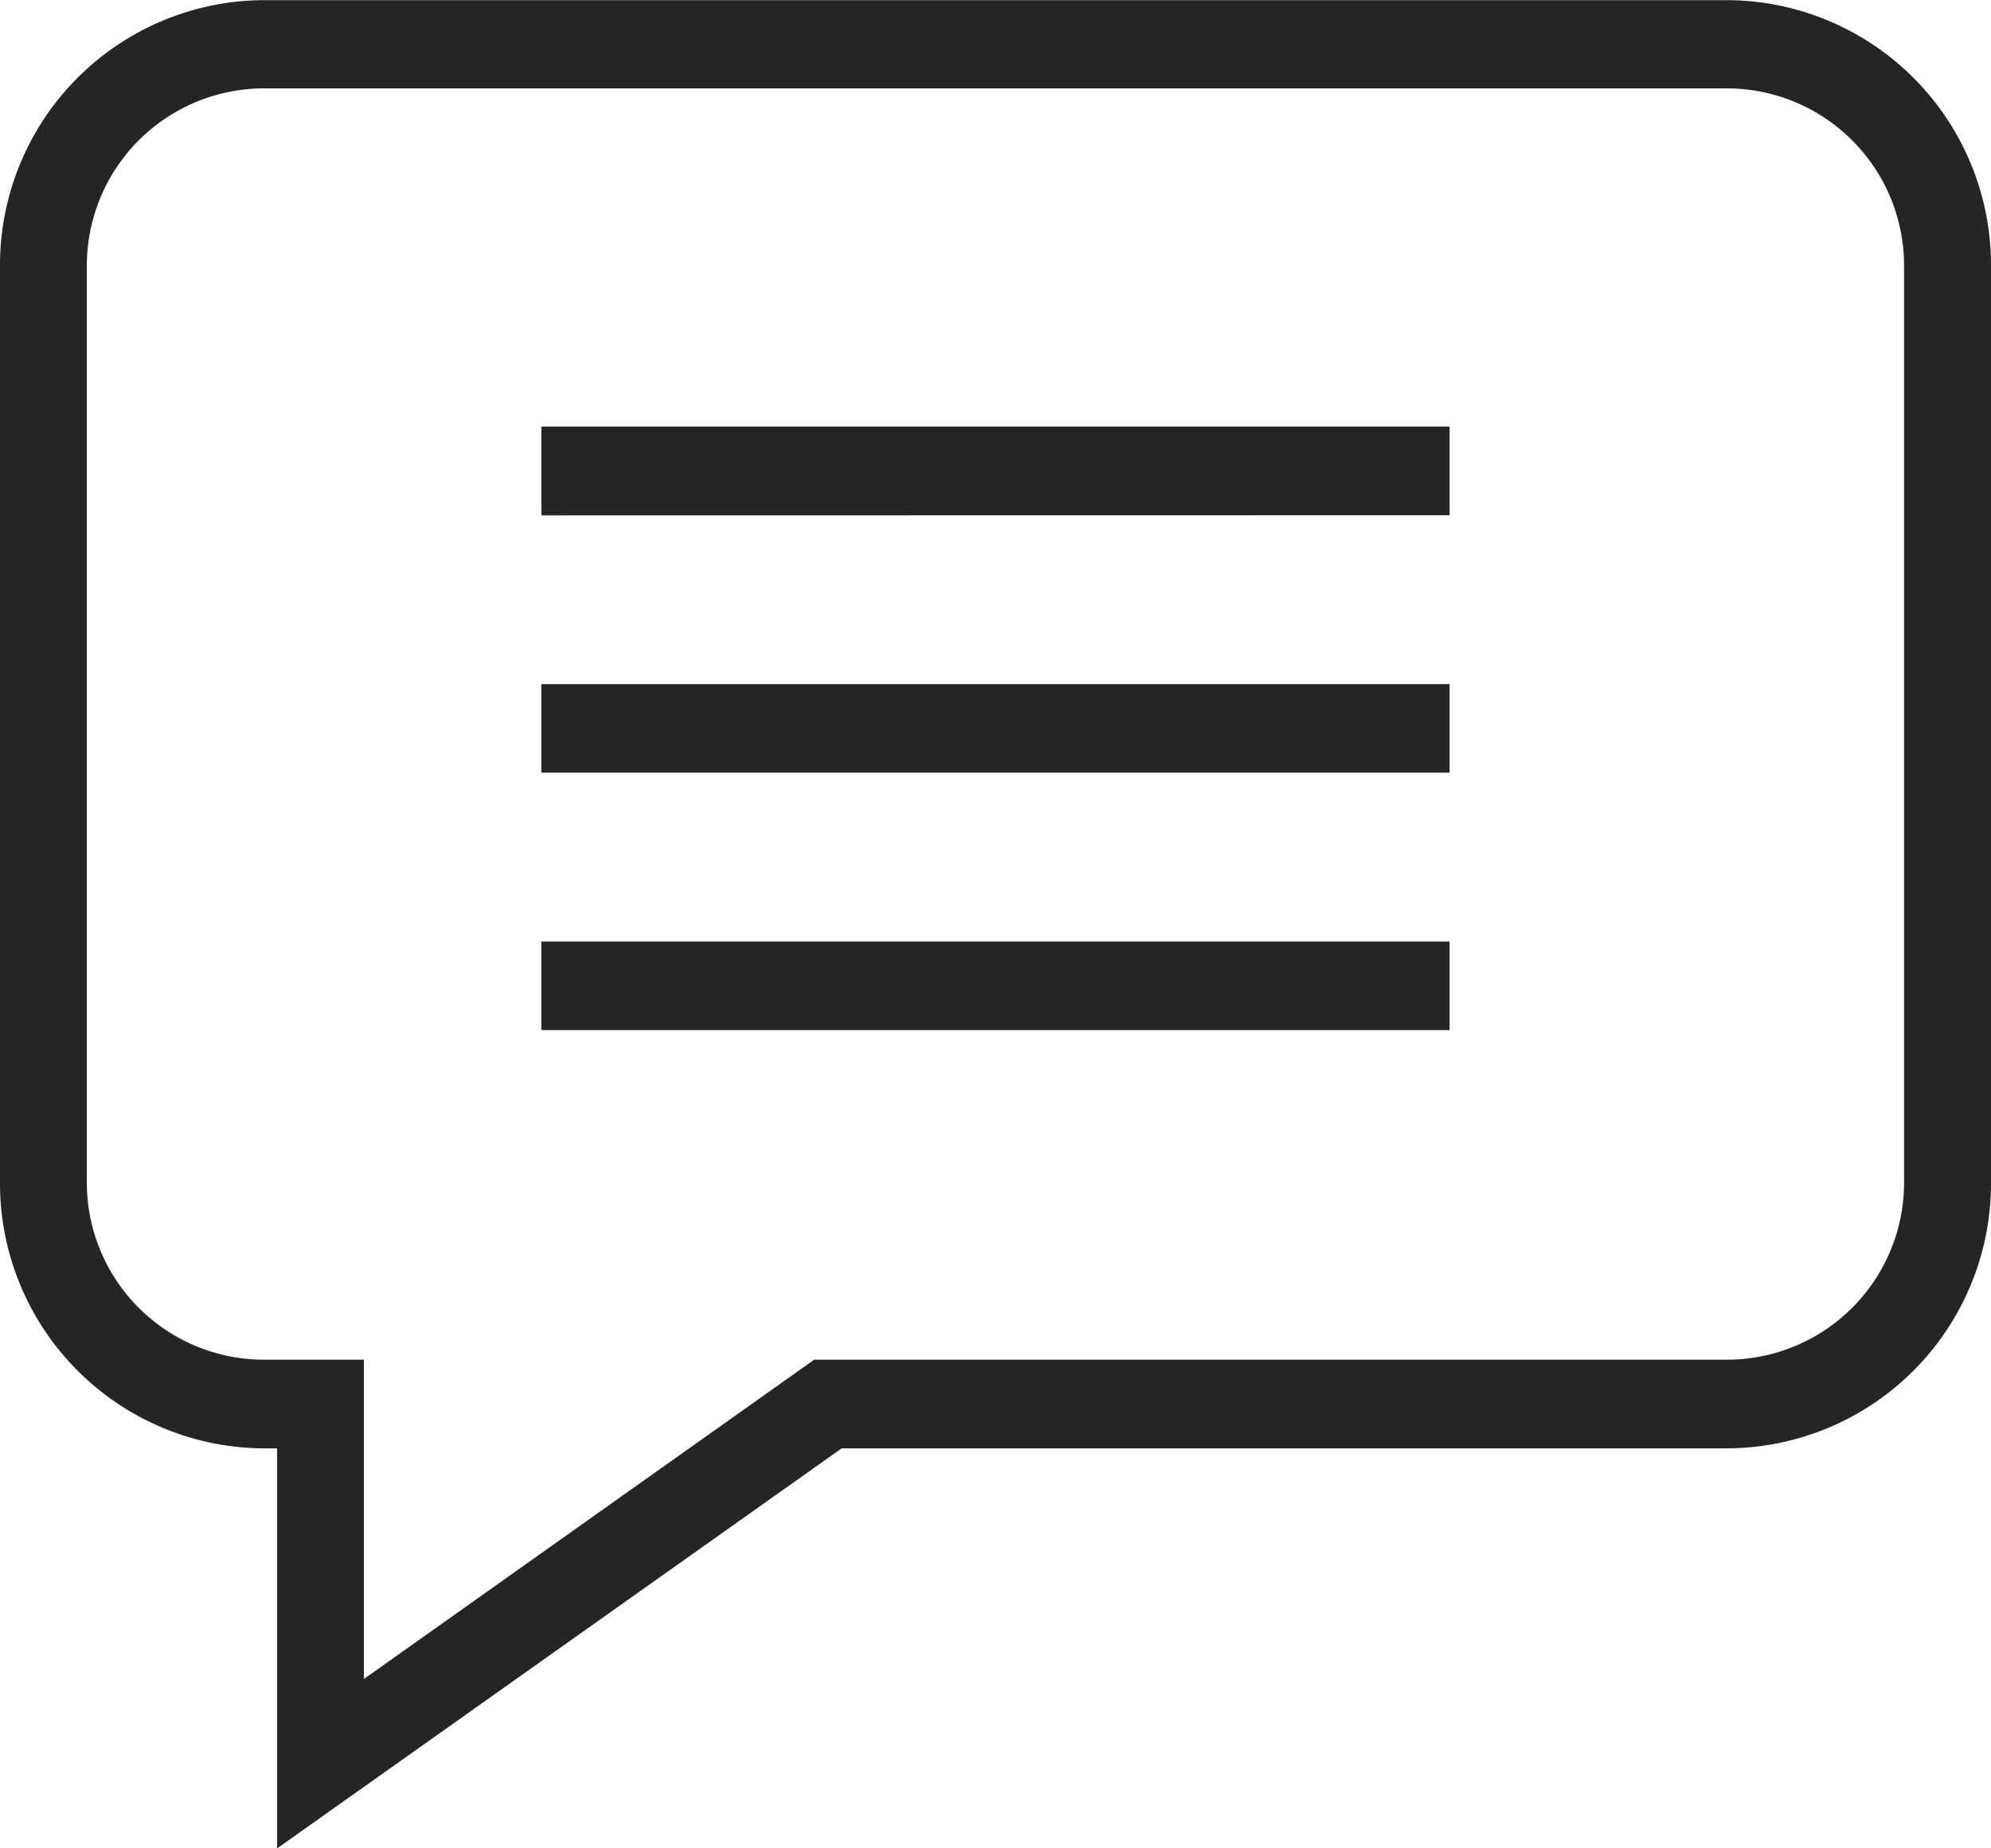 <svg xmlns="http://www.w3.org/2000/svg" width="100%" height="100%" viewBox="0 0 42.001 39"><defs><style>.a{fill:#252525;}</style></defs><path class="a" d="M827.845,13075.56l-.332,0a5.594,5.594,0,0,1-5.513-5.635v-19.288a5.591,5.591,0,0,1,5.533-5.635h30.935a5.591,5.591,0,0,1,5.533,5.635v19.288a5.591,5.591,0,0,1-5.533,5.635H839.755l-11.91,8.442Zm-4.013-24.926v19.288a3.738,3.738,0,0,0,3.7,3.767h2.144v6.738l9.5-6.738h19.291a3.738,3.738,0,0,0,3.7-3.767v-19.288a3.741,3.741,0,0,0-3.7-3.77H827.533A3.741,3.741,0,0,0,823.832,13050.634Zm9.588,16.1v-1.868h19.16v1.868Zm0-5.432v-1.868h19.16v1.868Zm0-5.428V13054h19.16v1.871Z" transform="translate(-822 -13044.999)"/></svg>